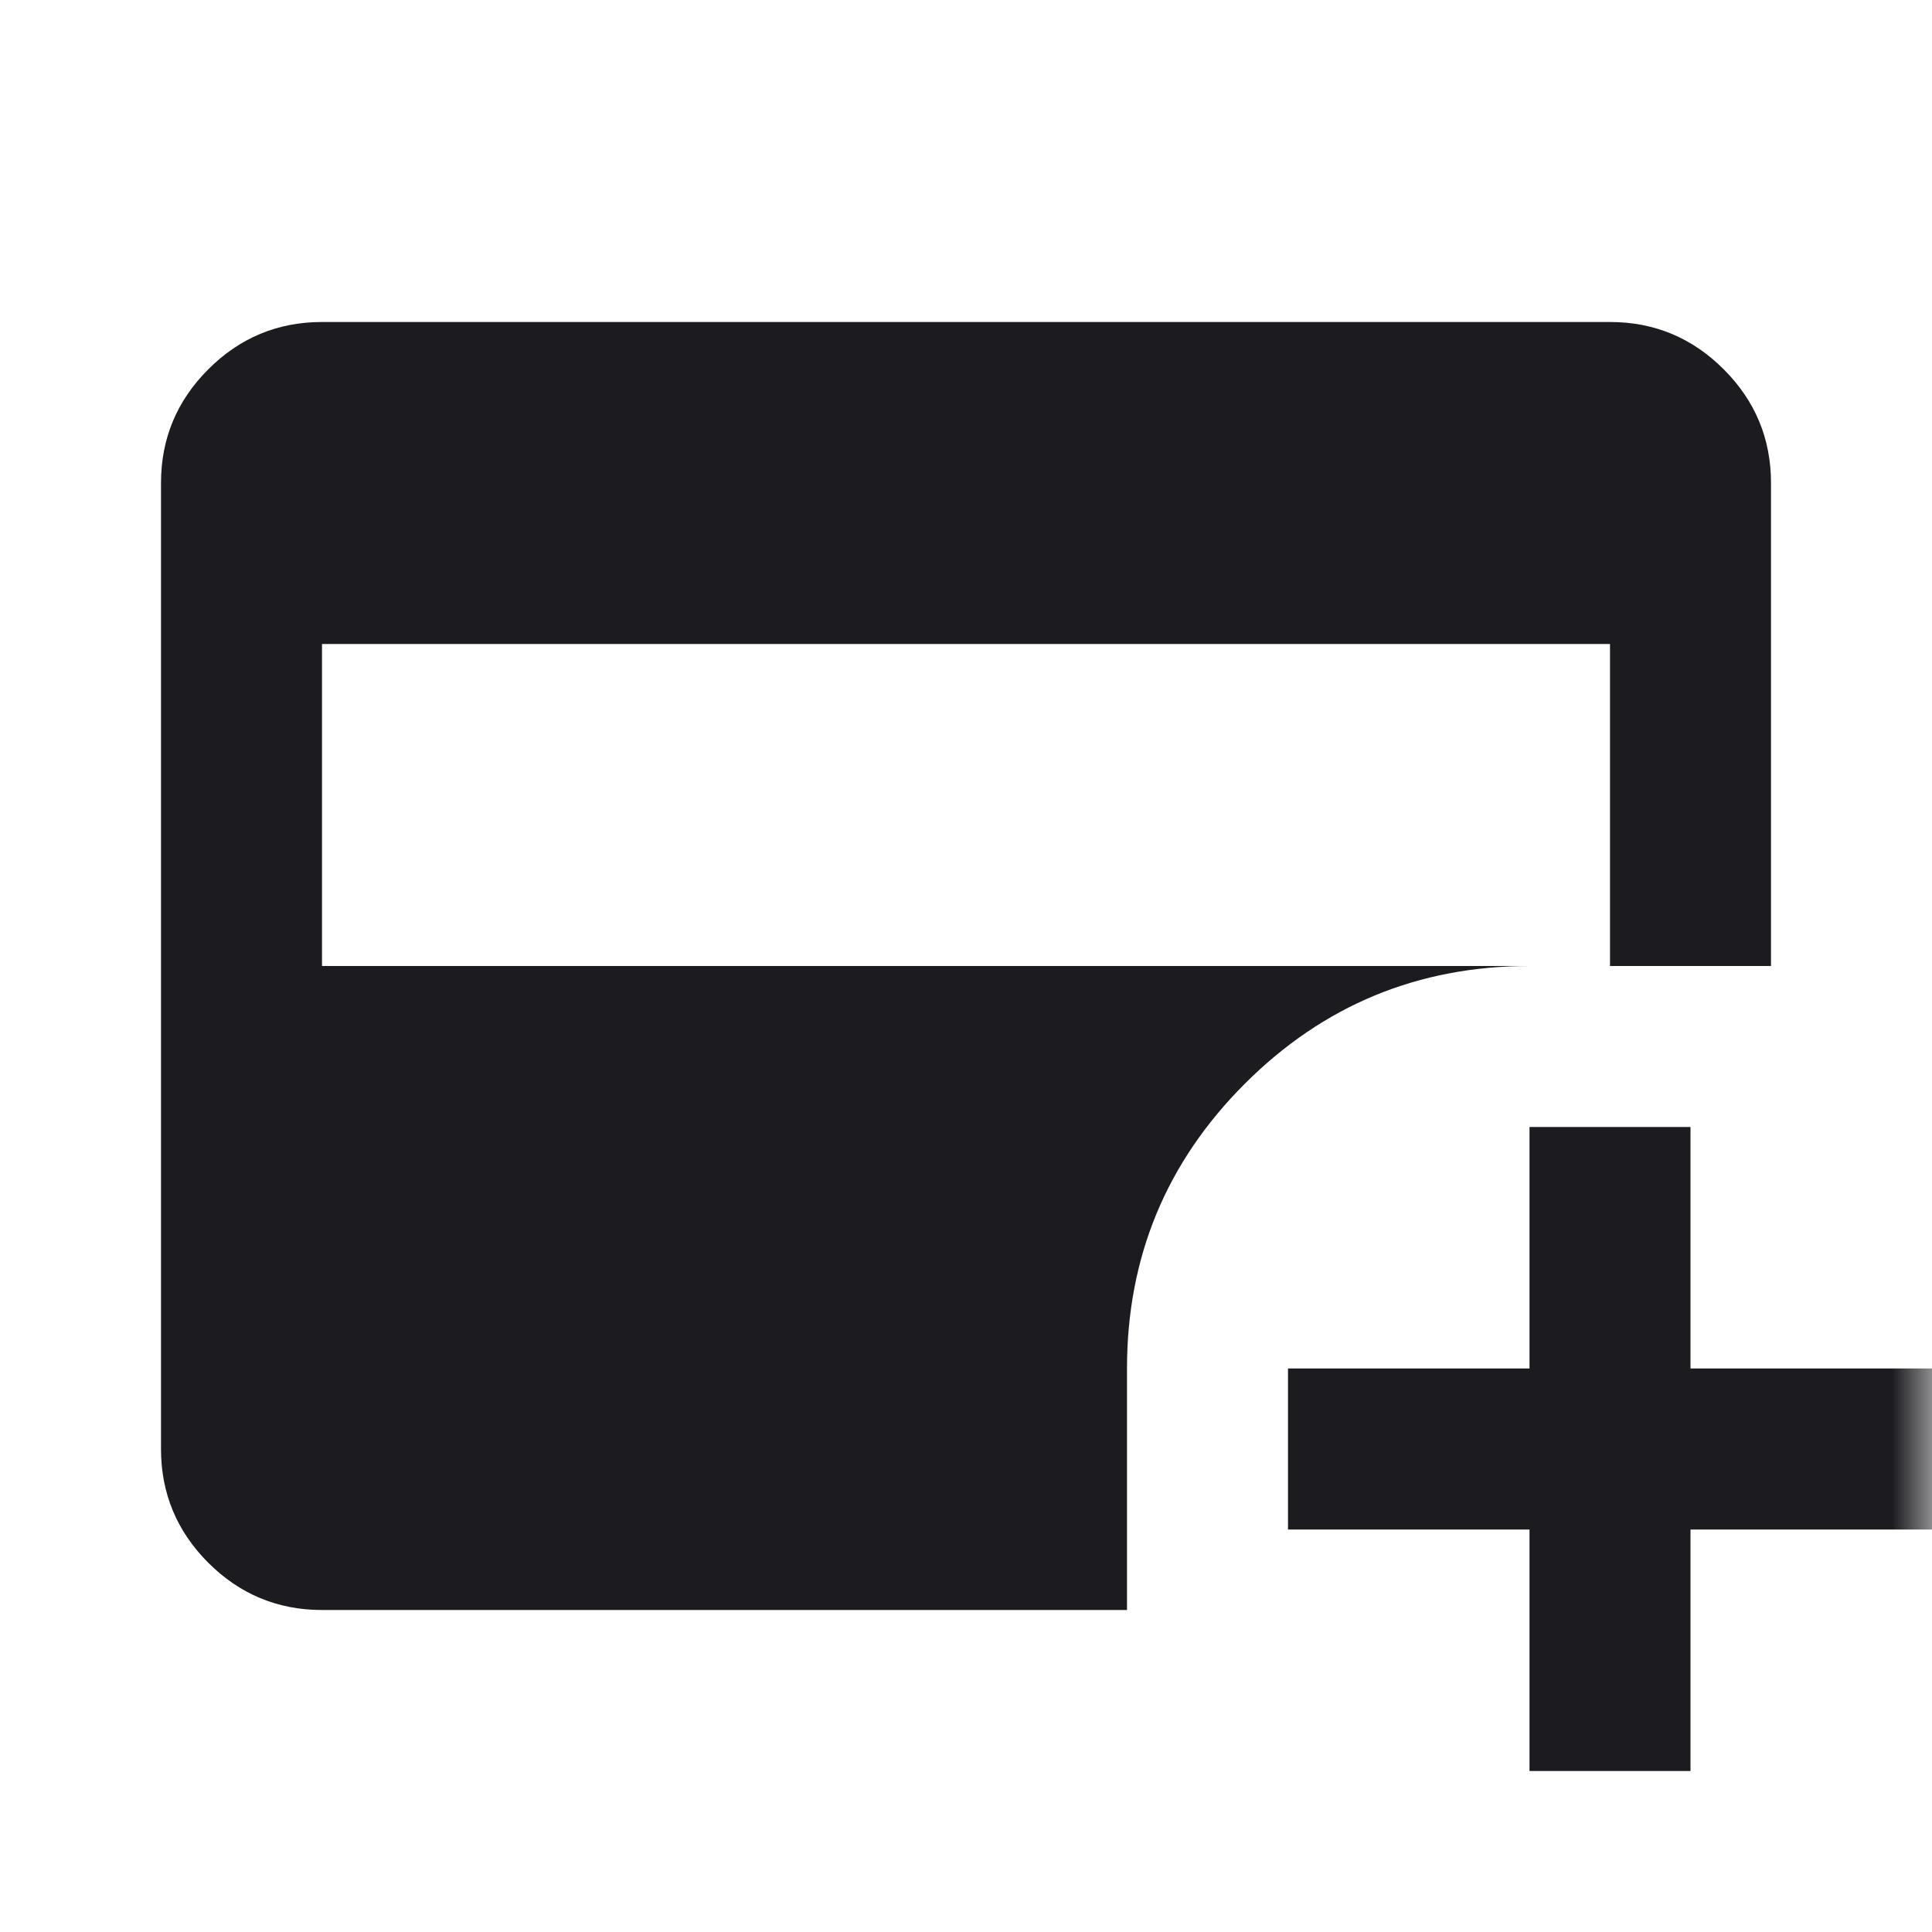 <svg width="24" height="24" viewBox="0 0 24 24" fill="none" xmlns="http://www.w3.org/2000/svg">
<mask id="mask0_632_193" style="mask-type:alpha" maskUnits="userSpaceOnUse" x="0" y="0" width="24" height="24">
<rect width="24" height="24" fill="#D9D9D9"/>
</mask>
<g mask="url(#mask0_632_193)">
<path d="M4 12H20V8H4V12ZM19 22V19H16V17H19V14H21V17H24V19H21V22H19ZM4 20C3.45 20 2.979 19.804 2.587 19.413C2.196 19.021 2 18.55 2 18V6C2 5.45 2.196 4.979 2.587 4.588C2.979 4.196 3.45 4 4 4H20C20.55 4 21.021 4.196 21.413 4.588C21.804 4.979 22 5.45 22 6V12H19C17.617 12 16.438 12.488 15.463 13.463C14.488 14.438 14 15.617 14 17V20H4Z" fill="#1C1B1F"/>
</g>
</svg>

